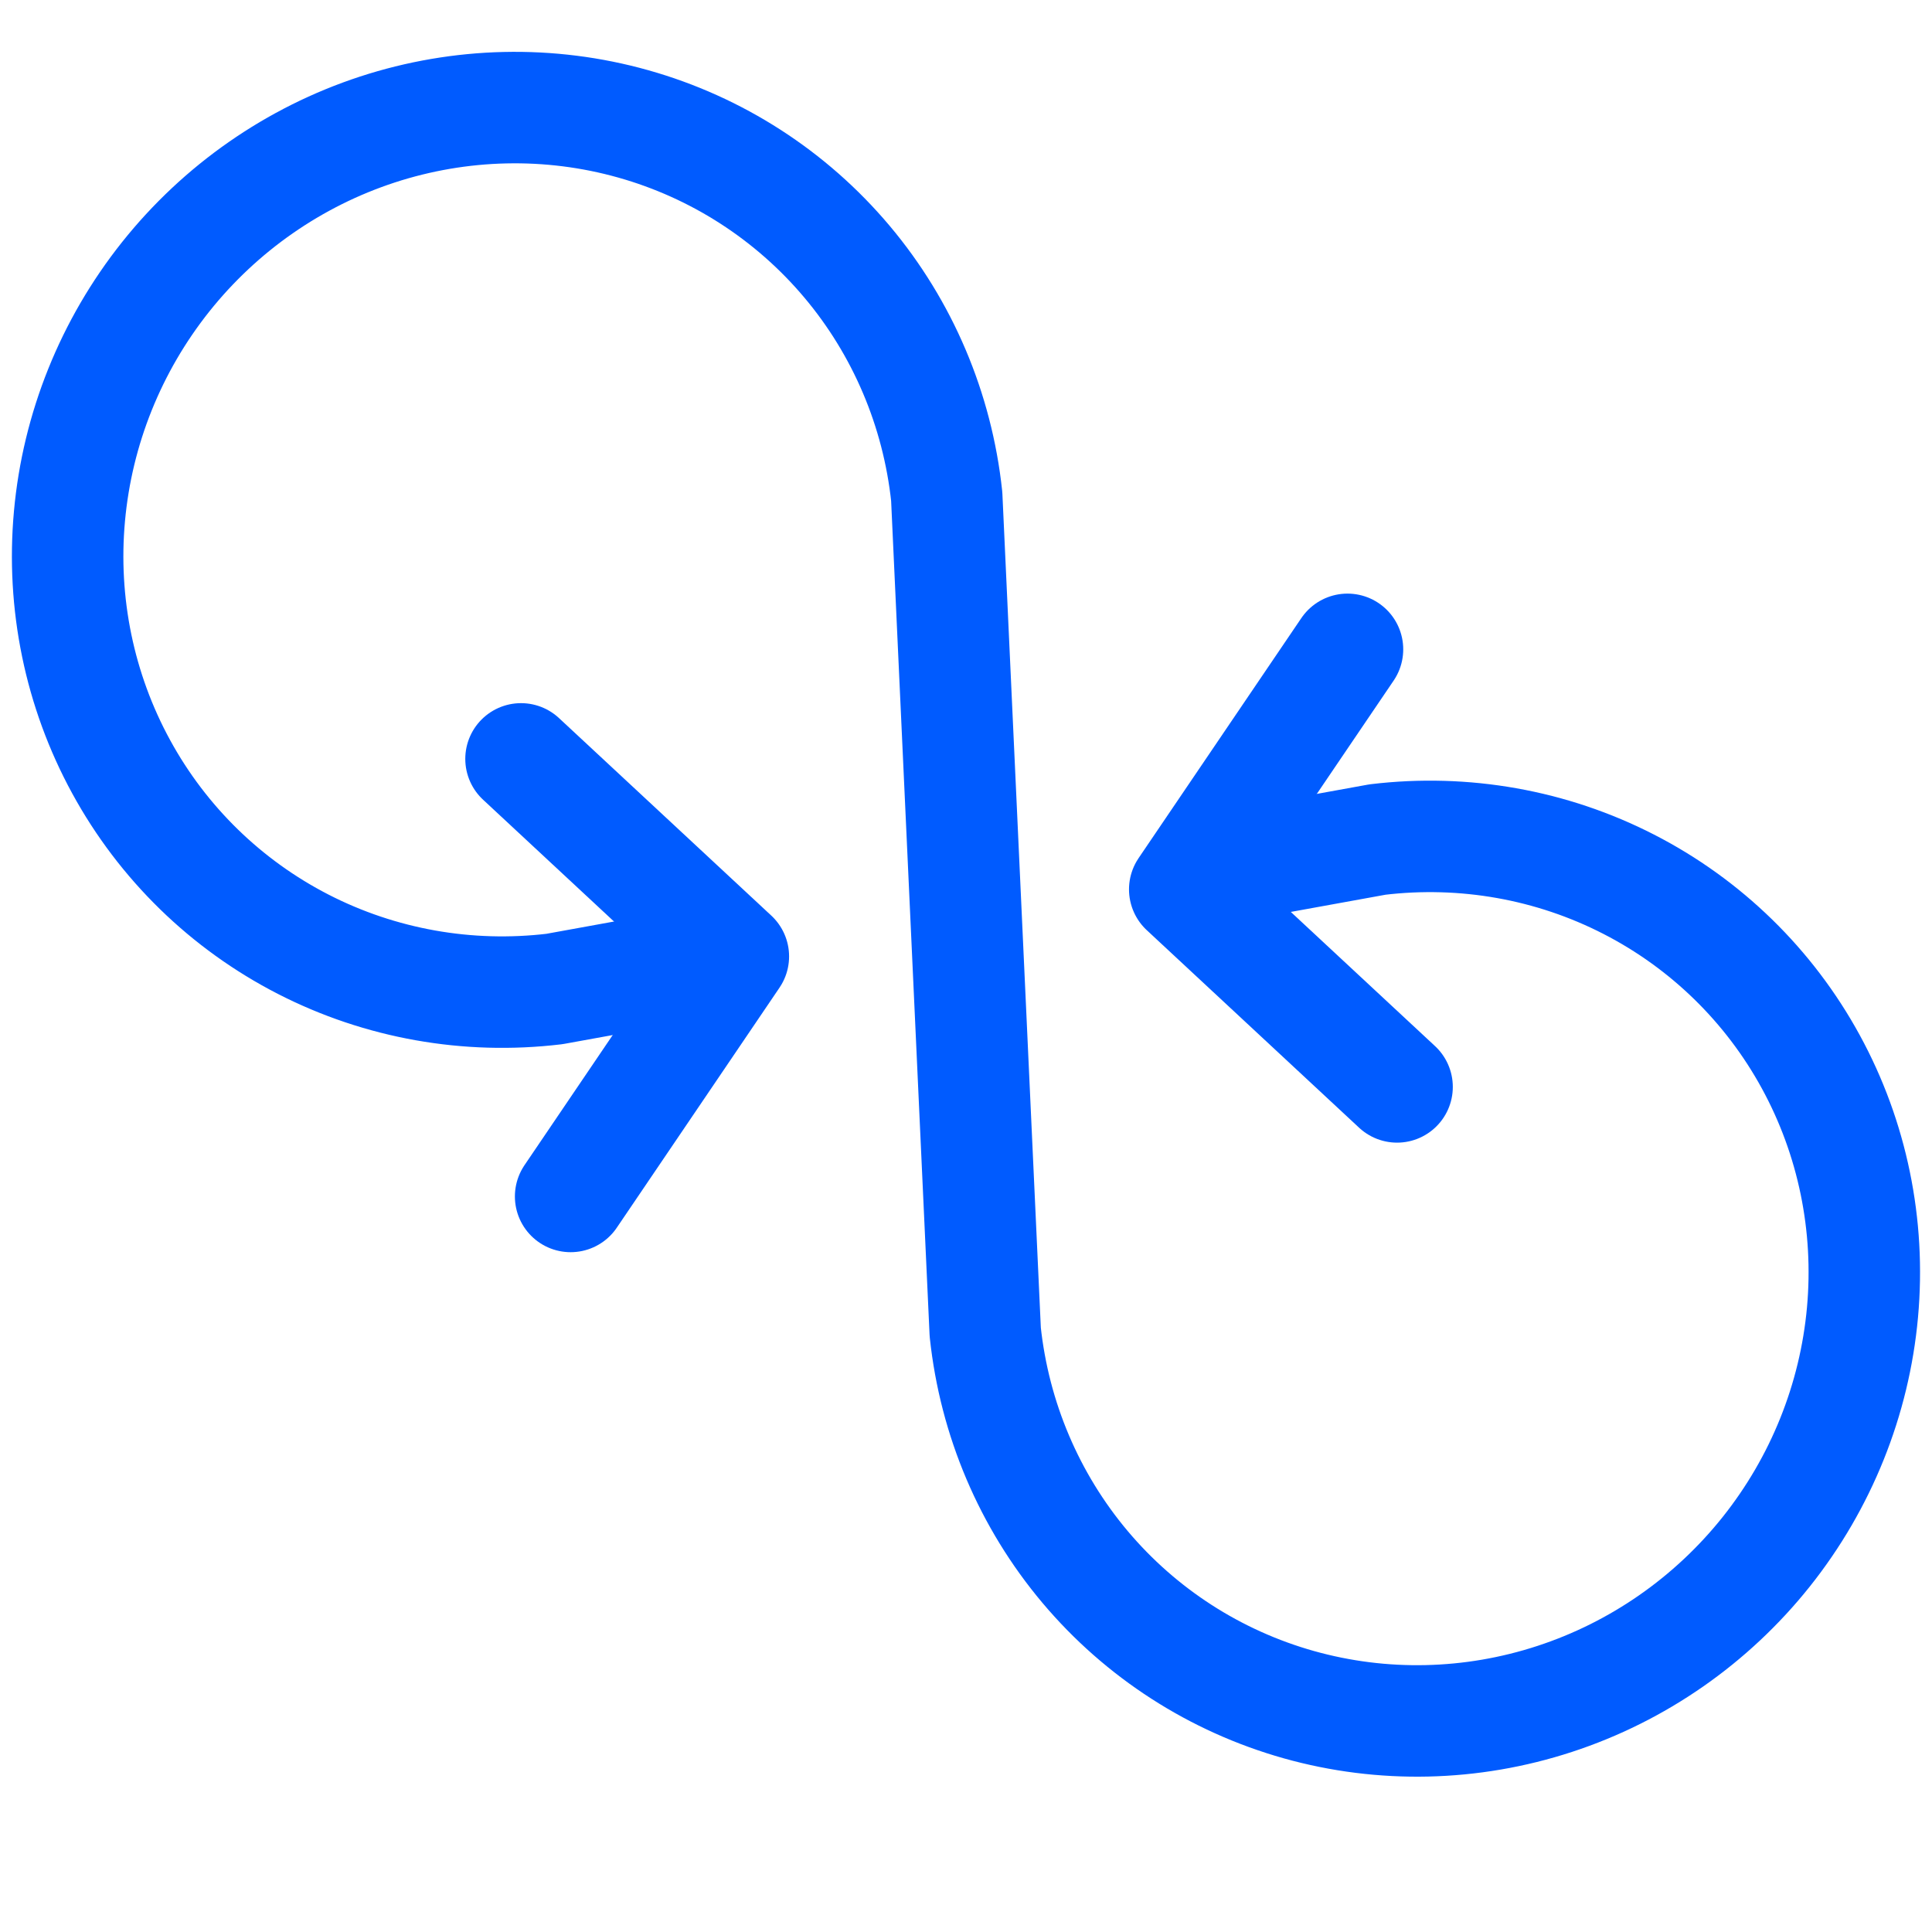 <svg width="50" height="50" viewBox="0 0 50 50" fill="none" xmlns="http://www.w3.org/2000/svg">
<path d="M17.428 25.036L14.349 25.595C12.106 25.864 9.843 25.461 7.847 24.437C5.851 23.413 4.211 21.814 3.135 19.842C2.058 17.87 1.592 15.613 1.798 13.356C2.003 11.1 2.869 8.946 4.287 7.165C5.705 5.385 7.611 4.058 9.764 3.353C11.917 2.649 14.221 2.597 16.384 3.205C18.548 3.813 20.473 5.054 21.918 6.77C23.363 8.486 24.261 10.601 24.501 12.848L25.498 34.474C25.738 36.72 26.636 38.835 28.081 40.552C29.526 42.268 31.451 43.508 33.615 44.117C35.778 44.725 38.082 44.673 40.235 43.968C42.388 43.264 44.294 41.937 45.712 40.157C47.13 38.376 47.996 36.222 48.201 33.965C48.406 31.709 47.941 29.452 46.864 27.48C45.788 25.508 44.148 23.908 42.151 22.884C40.155 21.86 37.893 21.458 35.65 21.727L32.571 22.286" stroke="#005BFF" stroke-width="2.885" stroke-linecap="round" stroke-linejoin="round"/>
<path d="M13.484 19.64L18.979 24.752L14.768 30.964" stroke="#005BFF" stroke-width="2.885" stroke-linecap="round" stroke-linejoin="round"/>
<path d="M36.156 28.129L30.661 23.017L34.873 16.805" stroke="#005BFF" stroke-width="2.885" stroke-linecap="round" stroke-linejoin="round"/>
</svg>
